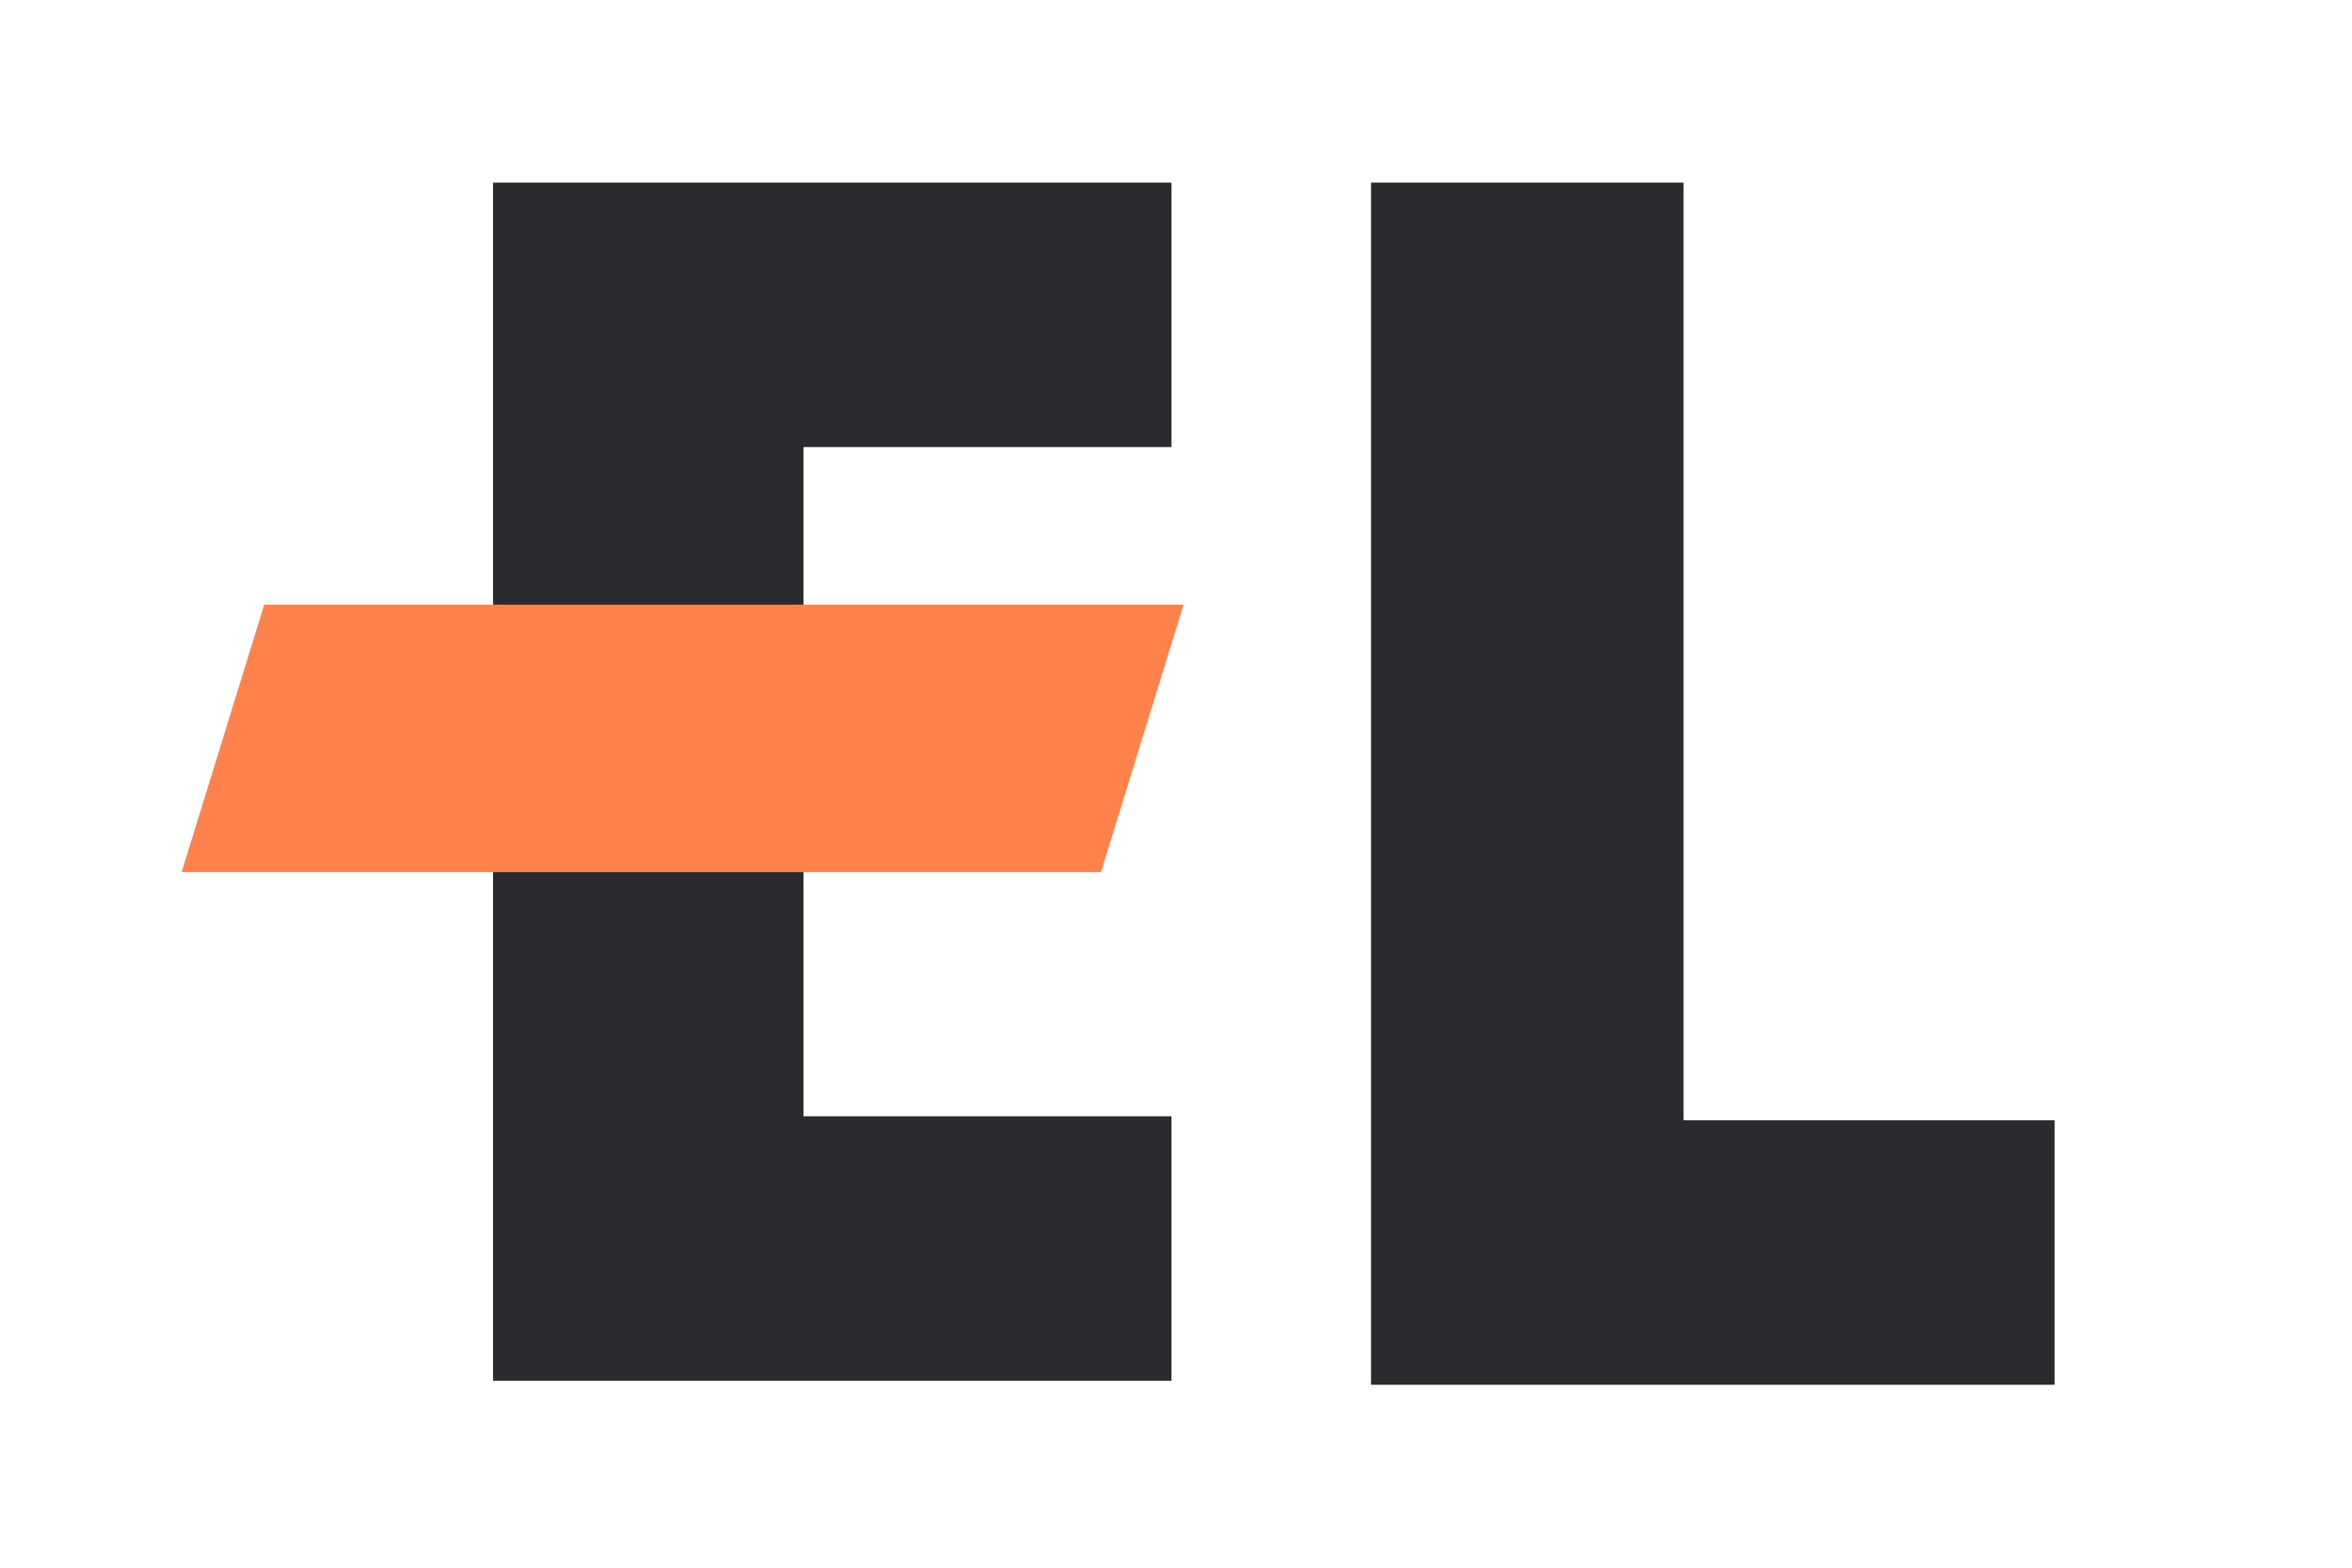 <svg width="24" height="16" viewBox="0 0 24 16" fill="none" xmlns="http://www.w3.org/2000/svg">
<path d="M8.199 9.317V11.393H11.954V14.092H5.031V1.864H11.954V4.563H8.199V6.639" fill="#2A2B2E"/>
<path d="M17.179 1.864V11.434H20.965V14.133H13.99V1.864H17.179Z" fill="#2A2B2E"/>
<path d="M11.234 8.901H1.853L2.696 6.171H12.077L11.234 8.901Z" fill="#FF824D"/>
</svg>
